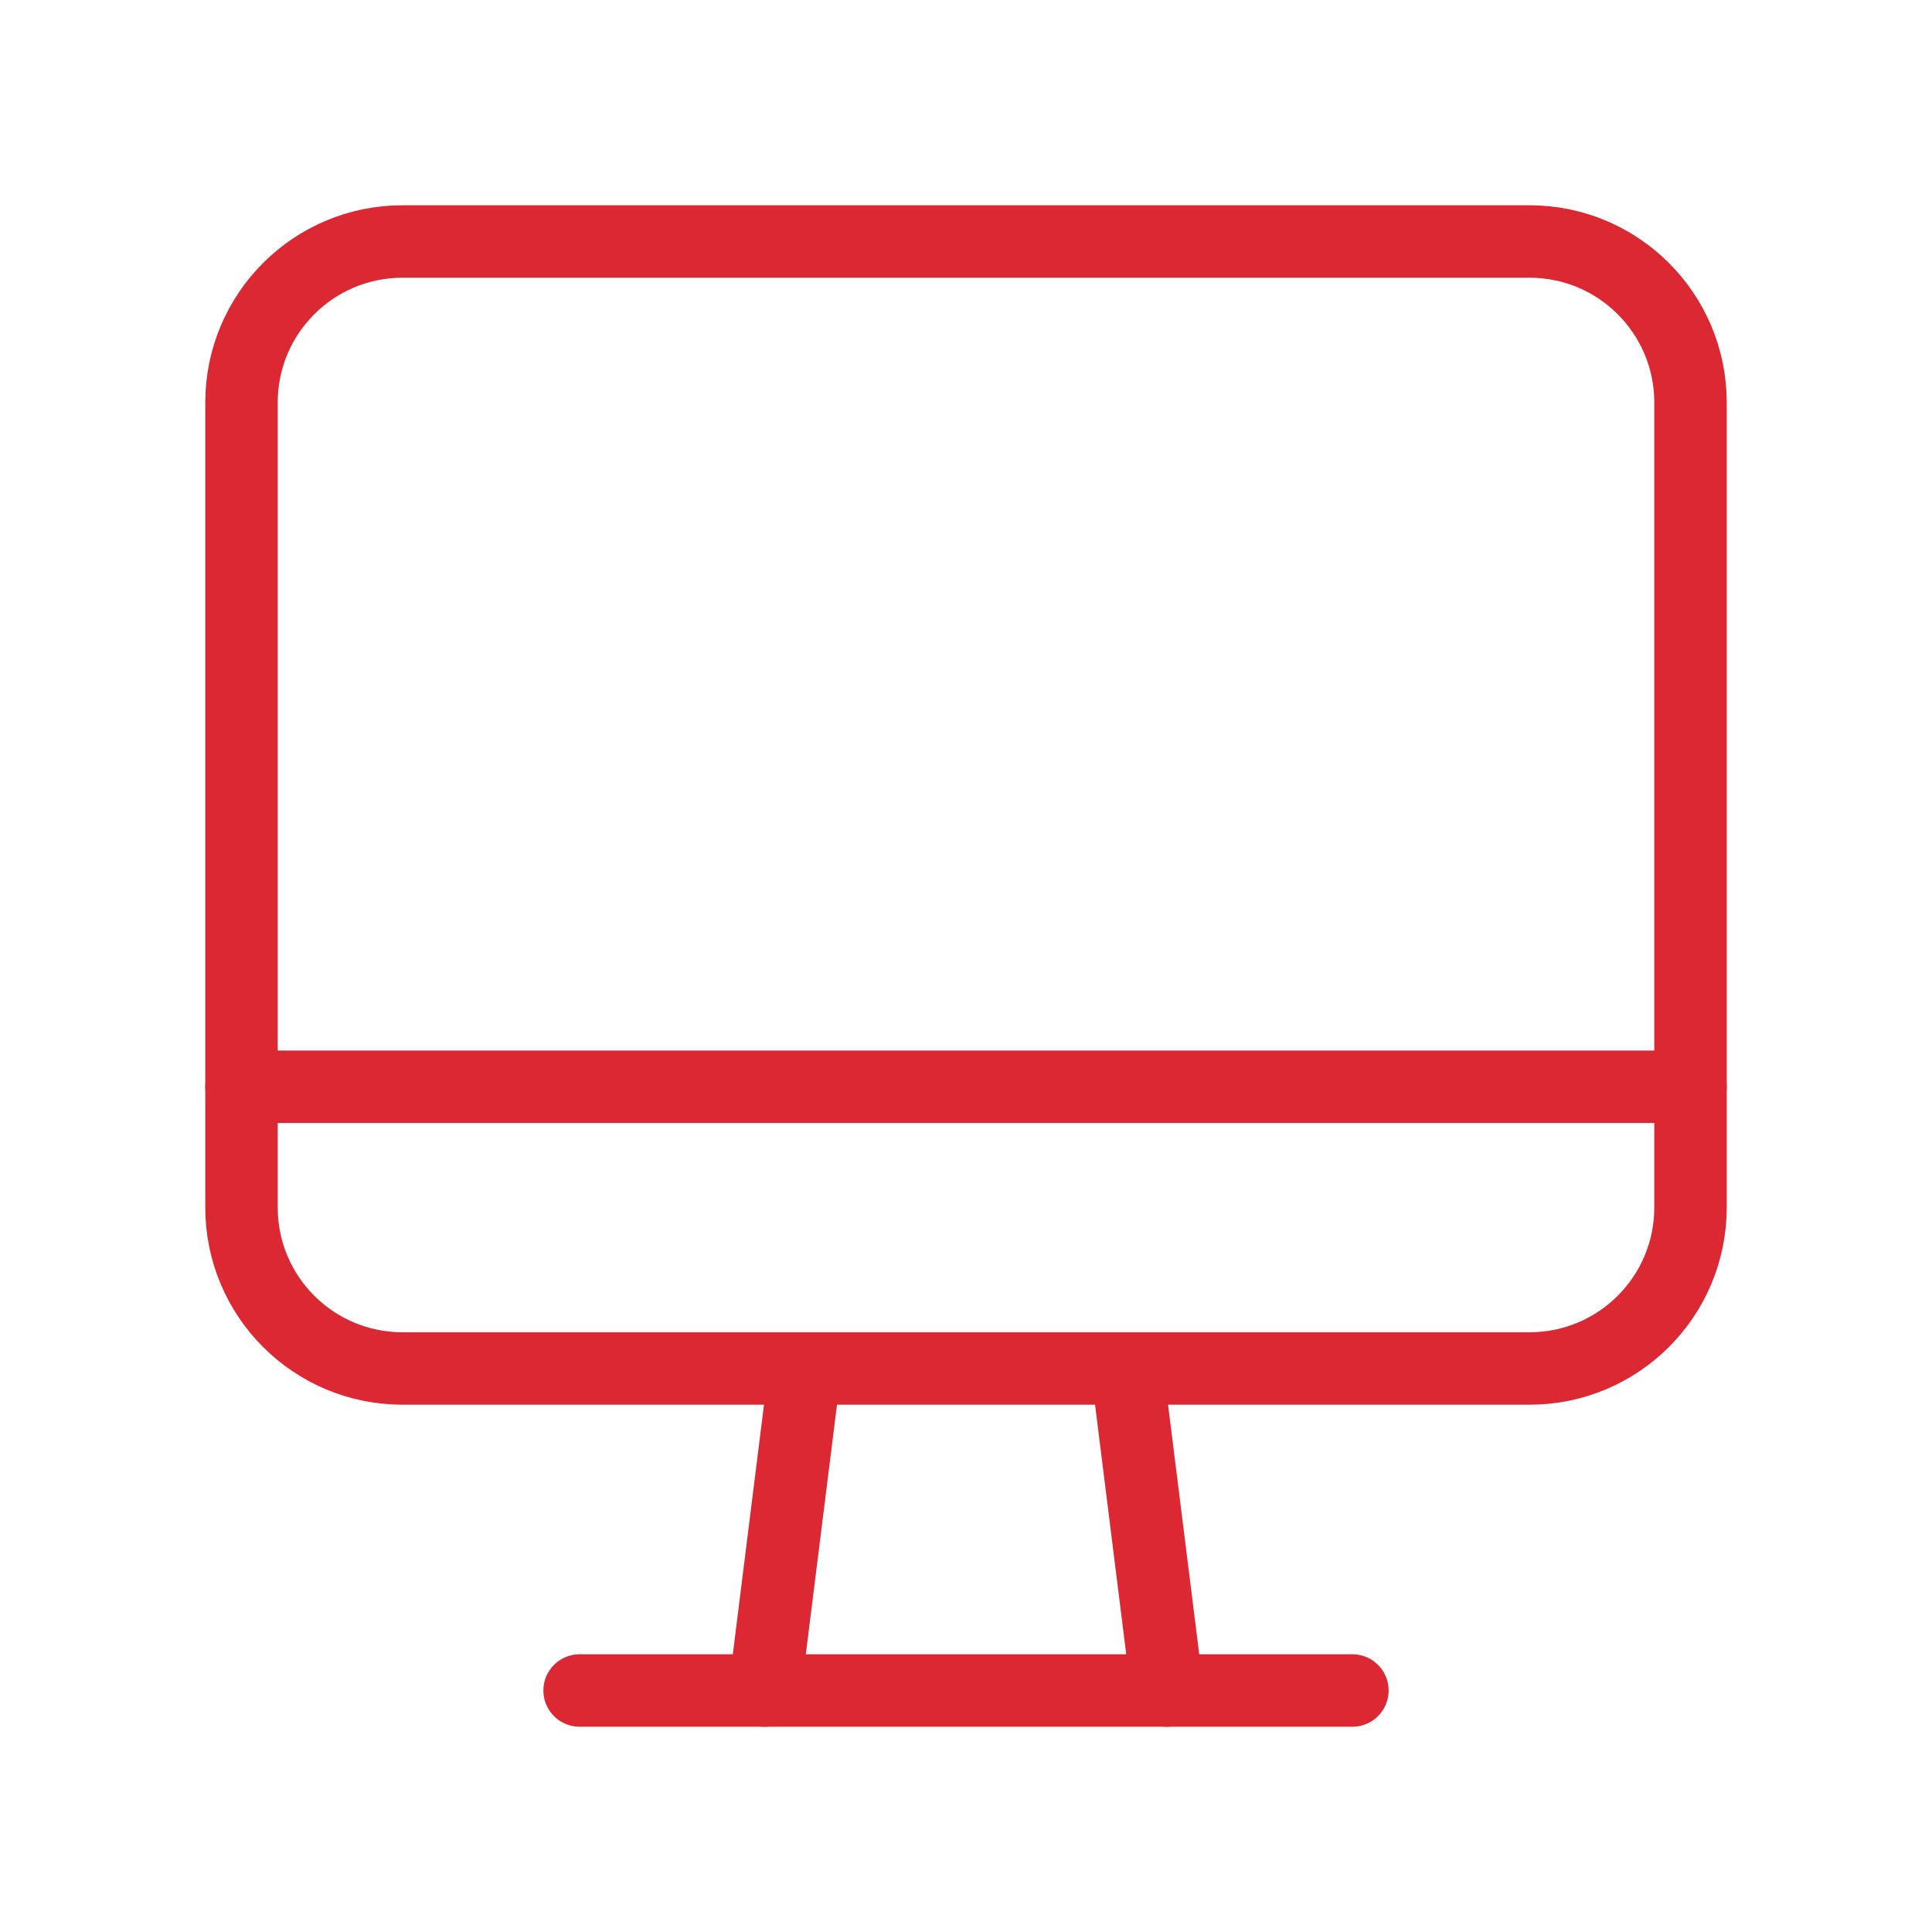 <svg width="40" height="40" viewBox="0 0 40 40" fill="none" xmlns="http://www.w3.org/2000/svg">
<g clip-path="url(#clip0_647_521)">
<path d="M31.667 28.333H8.333C6.492 28.333 5 26.842 5 25V8.333C5 6.492 6.492 5 8.333 5H31.667C33.508 5 35 6.492 35 8.333V25C35 26.842 33.508 28.333 31.667 28.333Z" stroke="#DB2833" stroke-width="1.5" stroke-linecap="round" stroke-linejoin="round"/>
<path d="M23.334 28.334L24.167 35" stroke="#DB2833" stroke-width="1.5" stroke-linecap="round" stroke-linejoin="round"/>
<path d="M16.667 28.334L15.834 35" stroke="#DB2833" stroke-width="1.5" stroke-linecap="round" stroke-linejoin="round"/>
<path d="M12 35H28" stroke="#DB2833" stroke-width="1.5" stroke-linecap="round" stroke-linejoin="round"/>
<path d="M35 22.5H5" stroke="#DB2833" stroke-width="1.5" stroke-linecap="round" stroke-linejoin="round"/>
</g>
<defs>
<clipPath id="clip0_647_521">
<rect width="40" height="40" fill="white"/>
</clipPath>
</defs>
</svg>
